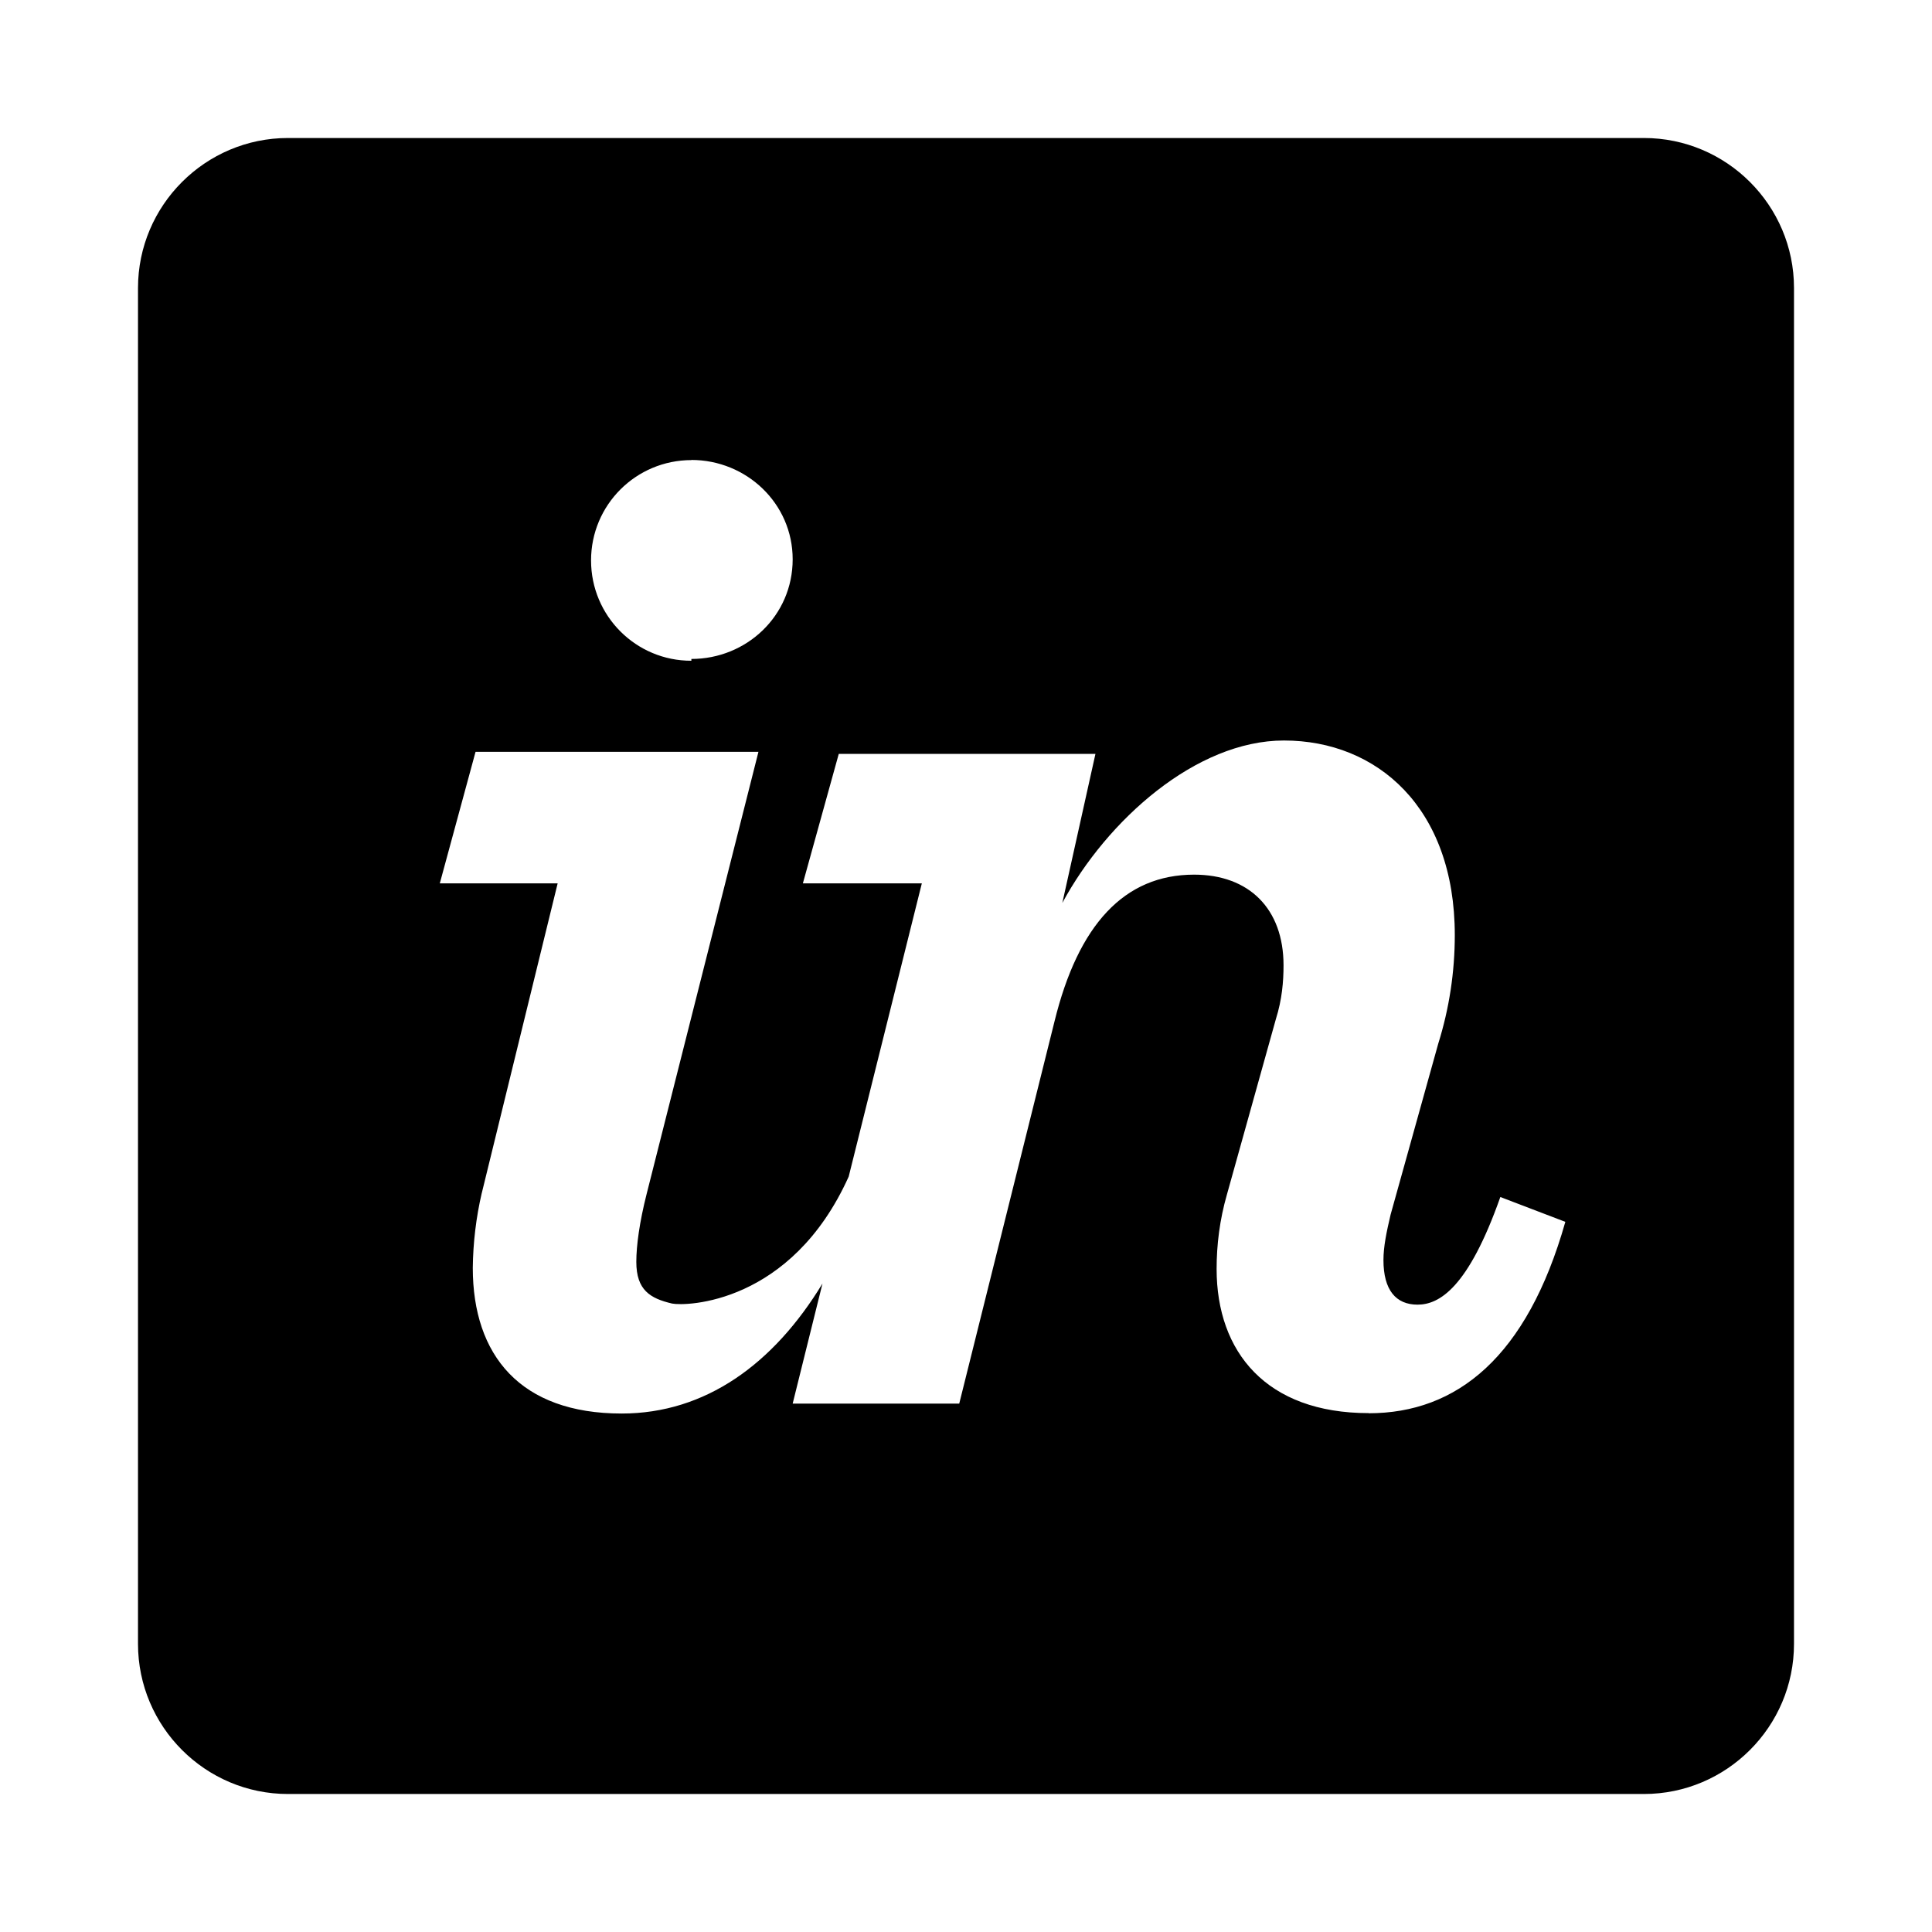 <?xml version="1.0" encoding="utf-8"?>
<svg fill="#000000" width="800px" height="800px" viewBox="0 0 14 14" role="img" focusable="false" aria-hidden="true" xmlns="http://www.w3.org/2000/svg"><path d="M 11.912,1 2.087,1 C 1.488,1 1,1.488 1,2.087 l 0,9.825 C 1,12.512 1.488,13 2.087,13 l 9.825,0 C 12.512,13 13,12.512 13,11.912 l 0,-9.825 C 13,1.488 12.512,1 11.912,1 Z M 5.01,3.333 c 0.399,0 0.734,0.315 0.734,0.72 0,0.41 -0.335,0.722 -0.734,0.722 l 0,0.013 C 4.609,4.789 4.283,4.464 4.283,4.061 4.283,3.659 4.608,3.334 5.011,3.334 Z m 4.908,6.907 c -0.742,0 -1.102,-0.443 -1.102,-1.045 0,-0.173 0.022,-0.356 0.075,-0.54 L 9.246,7.383 c 0.044,-0.14 0.055,-0.27 0.055,-0.388 0,-0.41 -0.25,-0.657 -0.648,-0.657 -0.506,0 -0.84,0.363 -1.012,1.065 l -0.69,2.768 -1.207,0 0.216,-0.87 C 5.606,9.884 5.112,10.243 4.505,10.243 3.771,10.243 3.426,9.822 3.426,9.187 3.428,9.005 3.45,8.822 3.491,8.645 l 0,10e-4 0.55,-2.245 -0.854,0 0.259,-0.953 2.05,0 -0.81,3.203 c -0.052,0.205 -0.075,0.375 -0.075,0.493 0,0.205 0.101,0.265 0.259,0.302 0.098,0.02 0.863,0.006 1.28,-0.92 l 0.53,-2.125 -0.862,0 0.26,-0.938 1.86,0 -0.24,1.08 c 0.324,-0.6 0.969,-1.177 1.606,-1.177 0.675,0 1.238,0.487 1.238,1.41 0,0.267 -0.04,0.532 -0.12,0.787 l -0.345,1.238 c -0.03,0.127 -0.052,0.233 -0.052,0.33 0,0.217 0.09,0.323 0.247,0.323 0.157,0 0.367,-0.12 0.6,-0.78 l 0.471,0.18 c -0.278,0.982 -0.788,1.387 -1.425,1.387 z"/></svg>